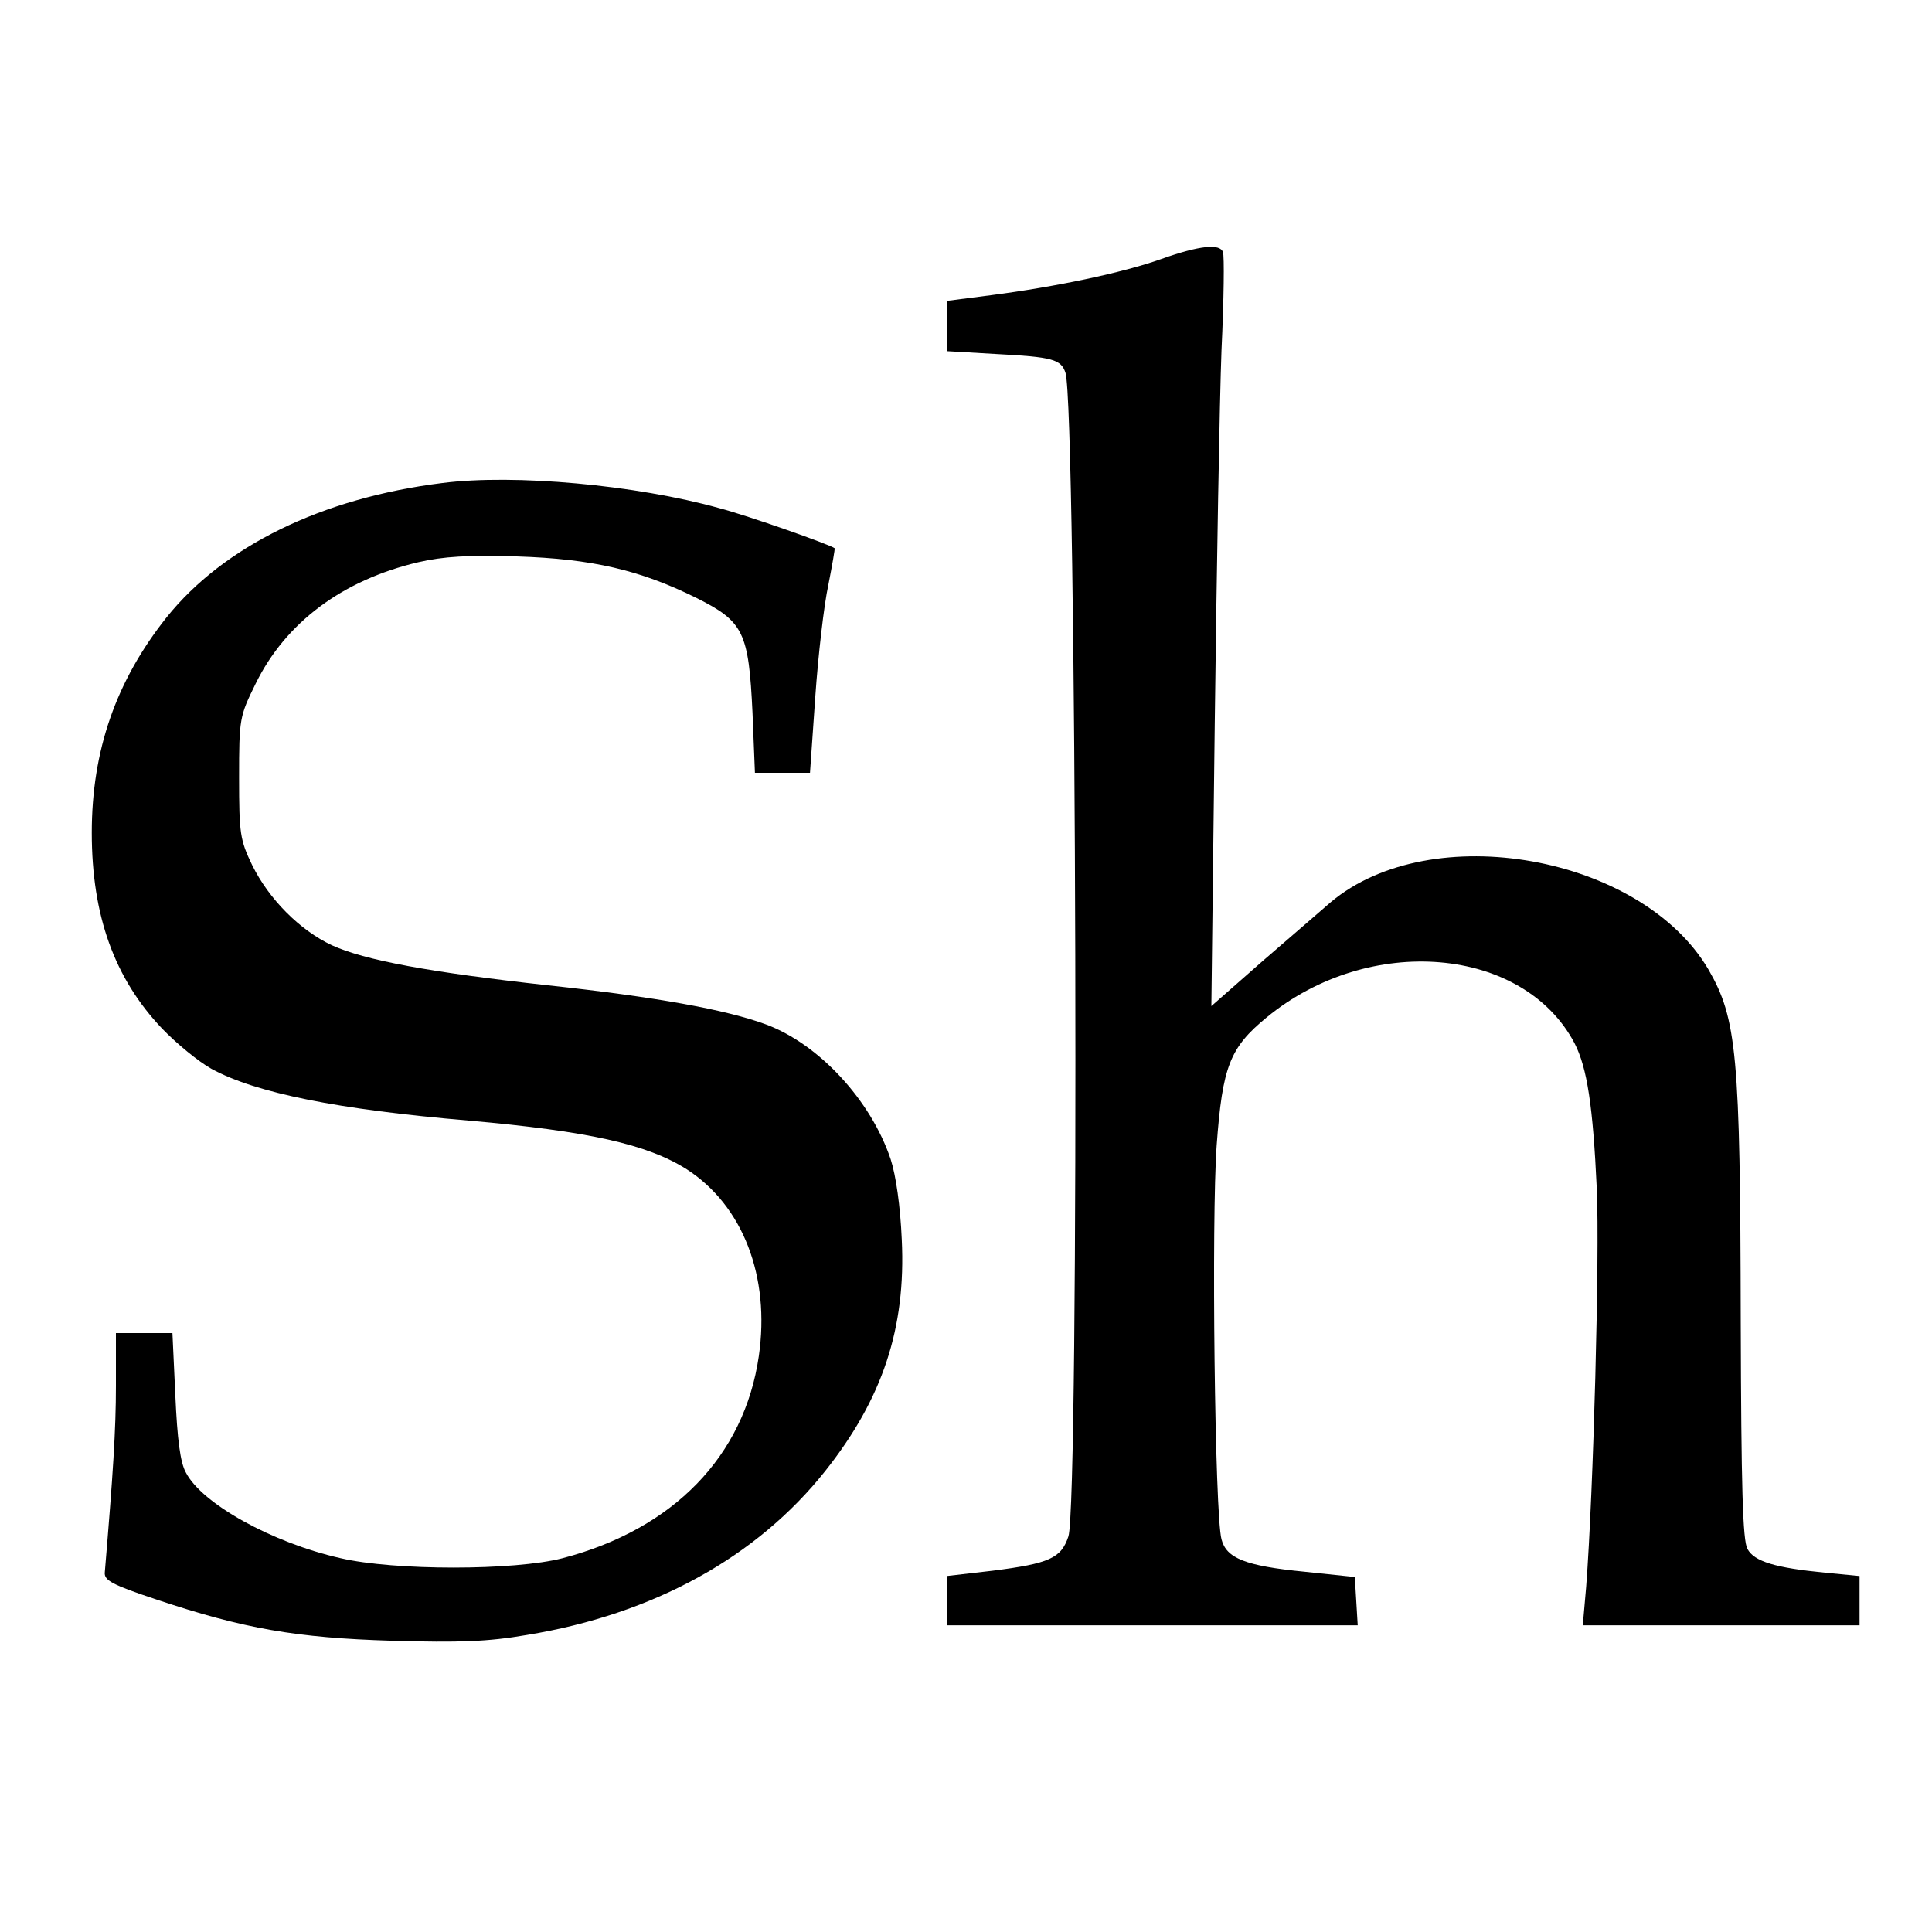 <?xml version="1.0" standalone="no"?>
<!DOCTYPE svg PUBLIC "-//W3C//DTD SVG 20010904//EN"
 "http://www.w3.org/TR/2001/REC-SVG-20010904/DTD/svg10.dtd">
<svg version="1.0" xmlns="http://www.w3.org/2000/svg"
 width="400pt" height="400pt" viewBox="0 0 400 400"
 preserveAspectRatio="xMidYMid meet">
<g transform="translate(0,400) scale(0.1,-0.1)"
fill="#000000" stroke="none">
<path d="M2405 3464 c-81 -29 -221 -58 -352 -75 l-93 -12 0 -52 0 -52 103 -6
c116 -6 134 -11 143 -39 23 -73 29 -2339 6 -2409 -15 -45 -39 -56 -157 -71
l-95 -11 0 -51 0 -51 425 0 426 0 -3 50 -3 50 -105 11 c-122 12 -161 28 -171
67 -14 51 -21 665 -10 816 12 163 27 202 104 265 212 174 531 147 637 -54 26
-51 38 -129 46 -302 6 -139 -7 -627 -22 -823 l-7 -80 287 0 286 0 0 51 0 51
-72 7 c-102 10 -146 23 -160 49 -10 17 -13 128 -14 472 -1 552 -8 626 -67 728
-139 236 -574 314 -782 139 -17 -15 -80 -69 -140 -121 l-107 -94 7 584 c4 321
10 670 14 774 5 105 6 196 3 203 -6 18 -48 14 -127 -14z"/>
<path d="M916 3000 c-250 -31 -453 -131 -571 -278 -105 -132 -155 -276 -155
-446 0 -172 47 -302 146 -406 30 -31 75 -68 102 -83 92 -50 261 -84 532 -107
249 -22 370 -49 452 -101 116 -75 173 -222 149 -387 -30 -207 -177 -358 -406
-418 -100 -26 -349 -26 -460 0 -142 32 -287 113 -320 177 -12 21 -18 70 -22
160 l-6 129 -59 0 -58 0 0 -109 c0 -91 -6 -183 -23 -386 -2 -17 15 -26 108
-57 180 -60 288 -79 487 -85 139 -4 198 -2 279 12 262 43 476 161 618 340 118
149 167 295 158 479 -3 69 -12 132 -23 166 -41 122 -148 238 -258 279 -84 31
-229 57 -451 81 -246 27 -380 52 -448 83 -66 31 -130 95 -165 166 -25 52 -27
65 -27 181 0 122 1 127 34 194 62 127 180 215 337 252 52 12 103 15 204 12
156 -5 255 -28 372 -86 98 -49 108 -71 116 -238 l5 -124 57 0 57 0 11 158 c6
86 18 190 27 231 8 41 14 75 13 76 -11 8 -178 67 -239 83 -172 48 -424 71
-573 52z"/>
</g>
</svg>
